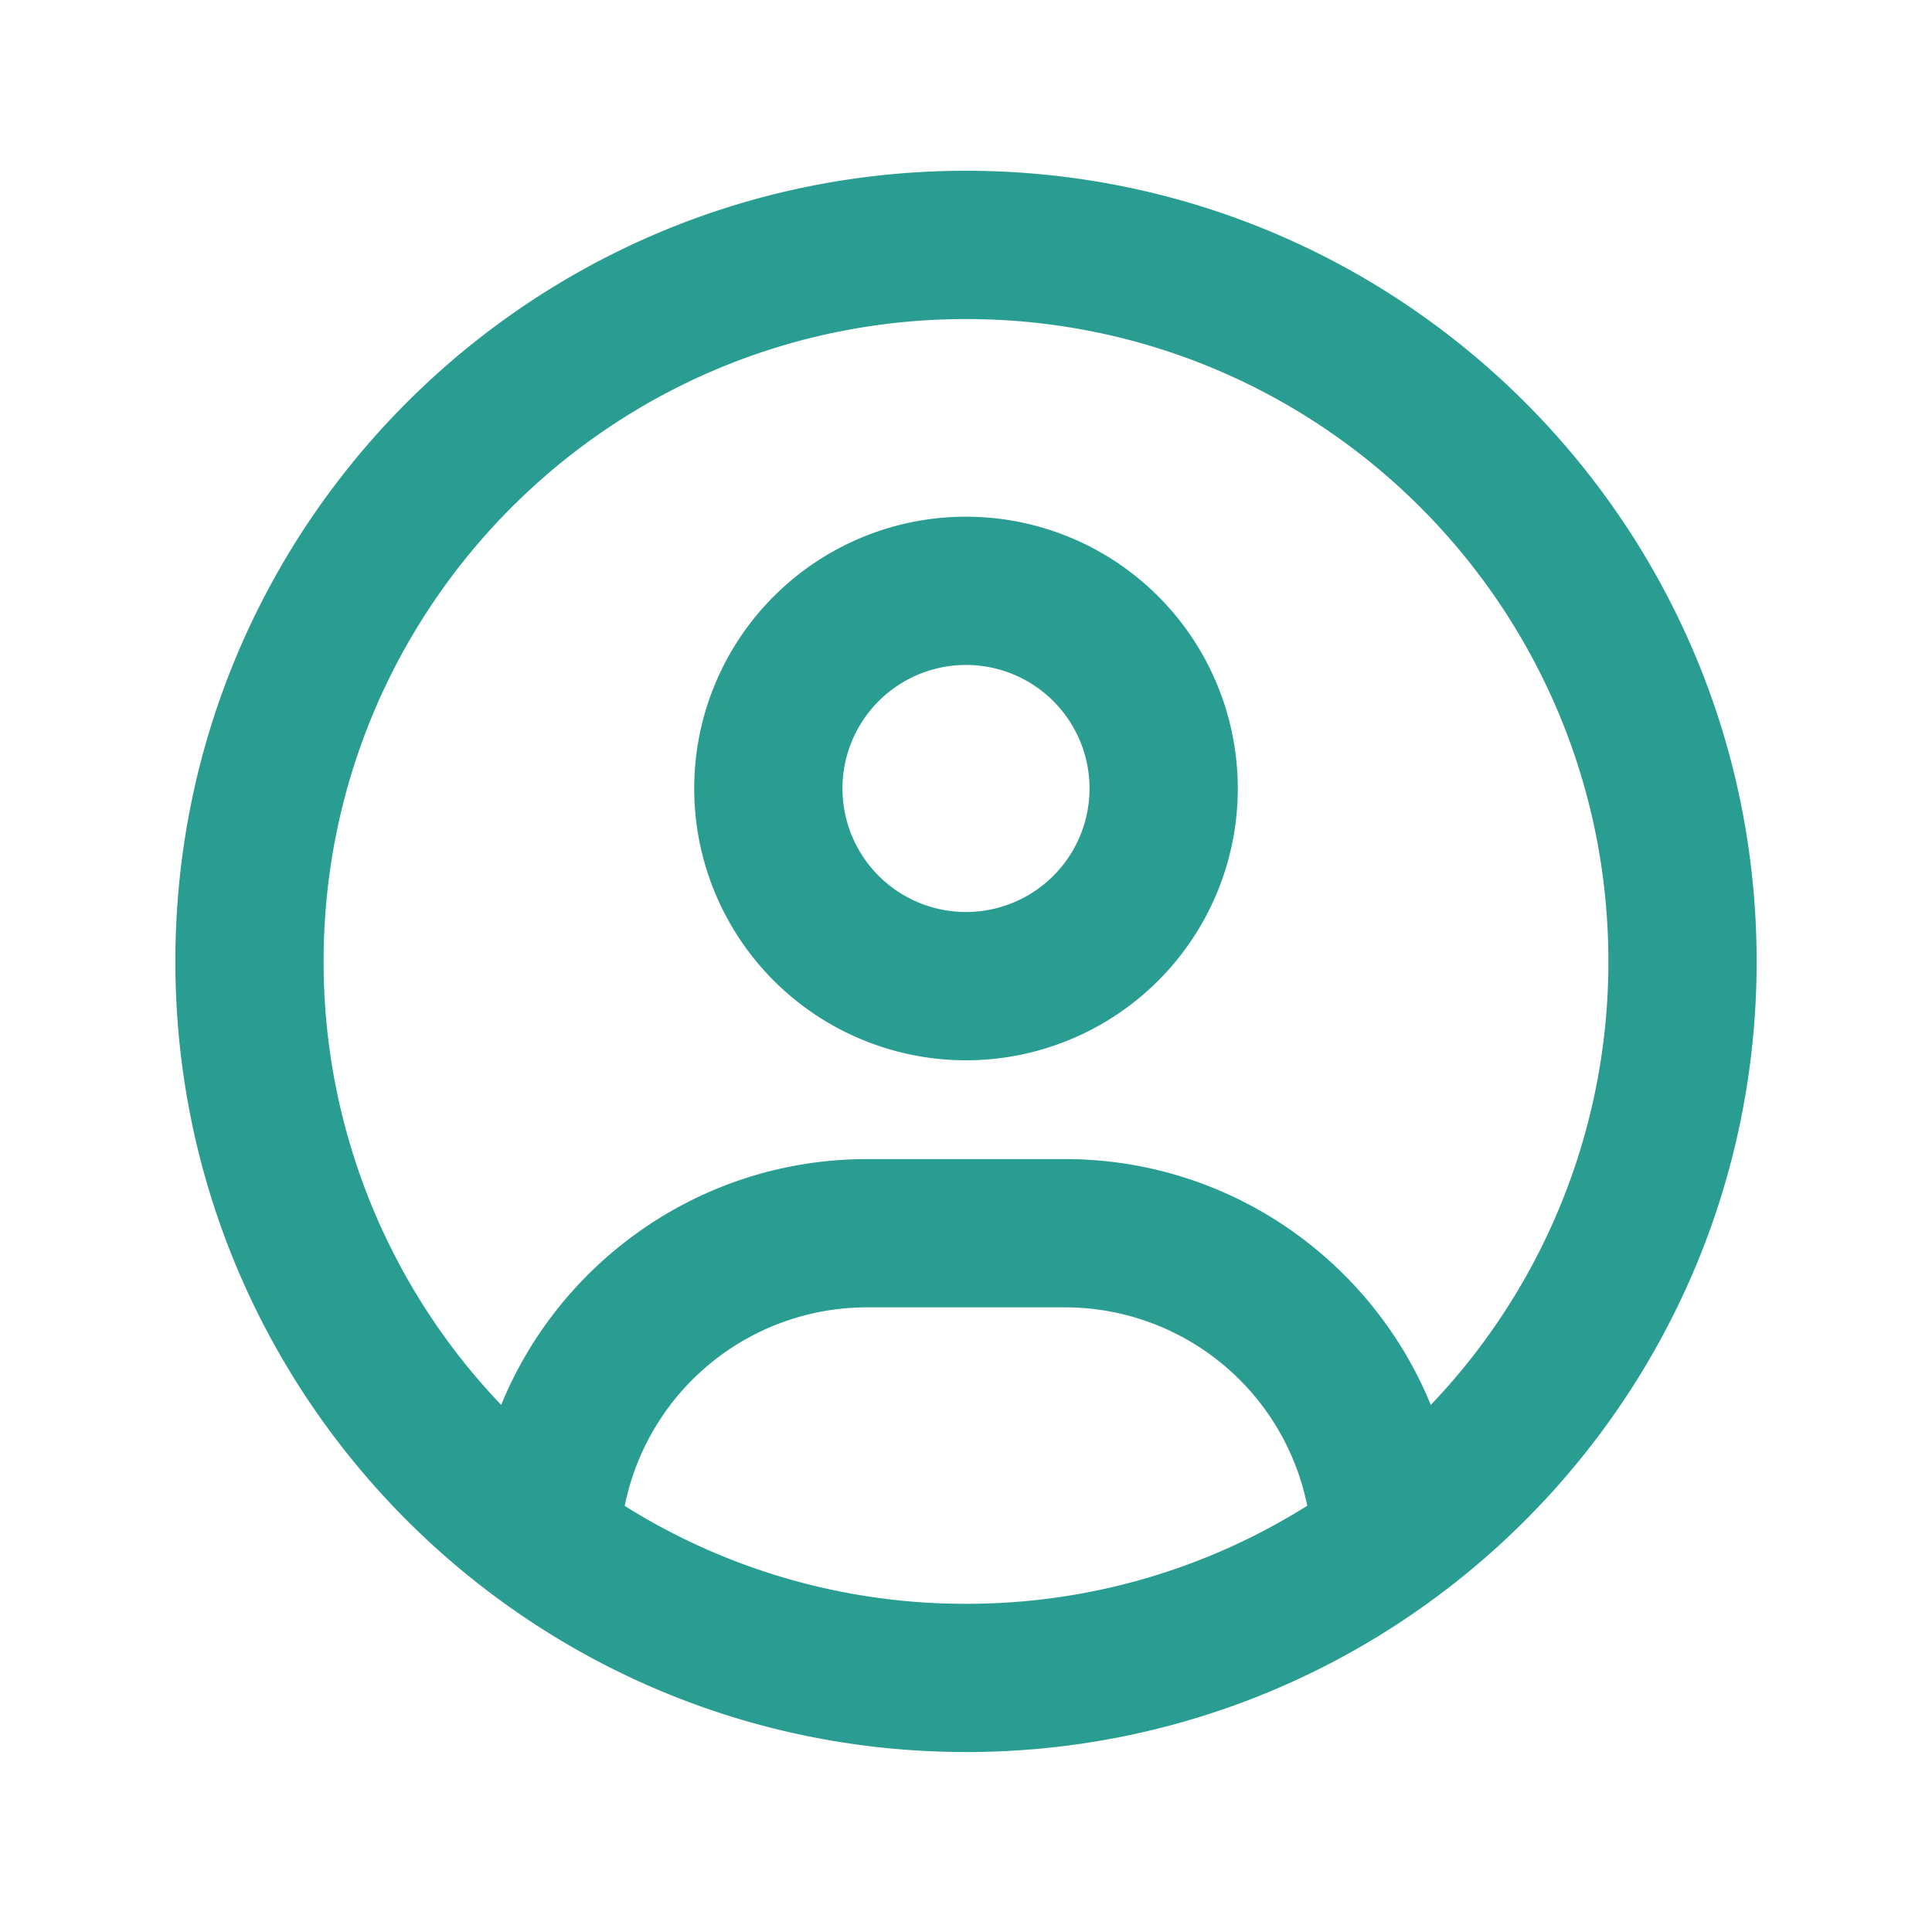 <svg width="56" height="56" viewBox="0 0 56 56" fill="none" xmlns="http://www.w3.org/2000/svg">
    <path d="M41.472 40.722c-1.71-4.18-5.818-7.125-10.607-7.125h-5.73c-4.789 0-8.898 2.945-10.608 7.125A18.579 18.579 0 0 1 9.38 27.868c0-10.286 8.334-18.62 18.62-18.62 10.286 0 18.62 8.334 18.62 18.62a18.58 18.58 0 0 1-5.148 12.854zm-3.59 2.928A18.506 18.506 0 0 1 28 46.487a18.56 18.56 0 0 1-9.892-2.837 7.166 7.166 0 0 1 7.027-5.756h5.73a7.166 7.166 0 0 1 7.027 5.756h-.01zM28 50.784c12.656 0 22.917-10.26 22.917-22.916S40.657 4.95 28 4.95c-12.656 0-22.917 10.26-22.917 22.917 0 12.656 10.26 22.916 22.917 22.916zm0-24.349a3.58 3.58 0 1 1 0-7.161 3.58 3.58 0 0 1 0 7.161zm-7.878-3.58a7.878 7.878 0 1 0 15.756 0 7.878 7.878 0 0 0-15.756 0z" fill="#299D91"/>
</svg>
